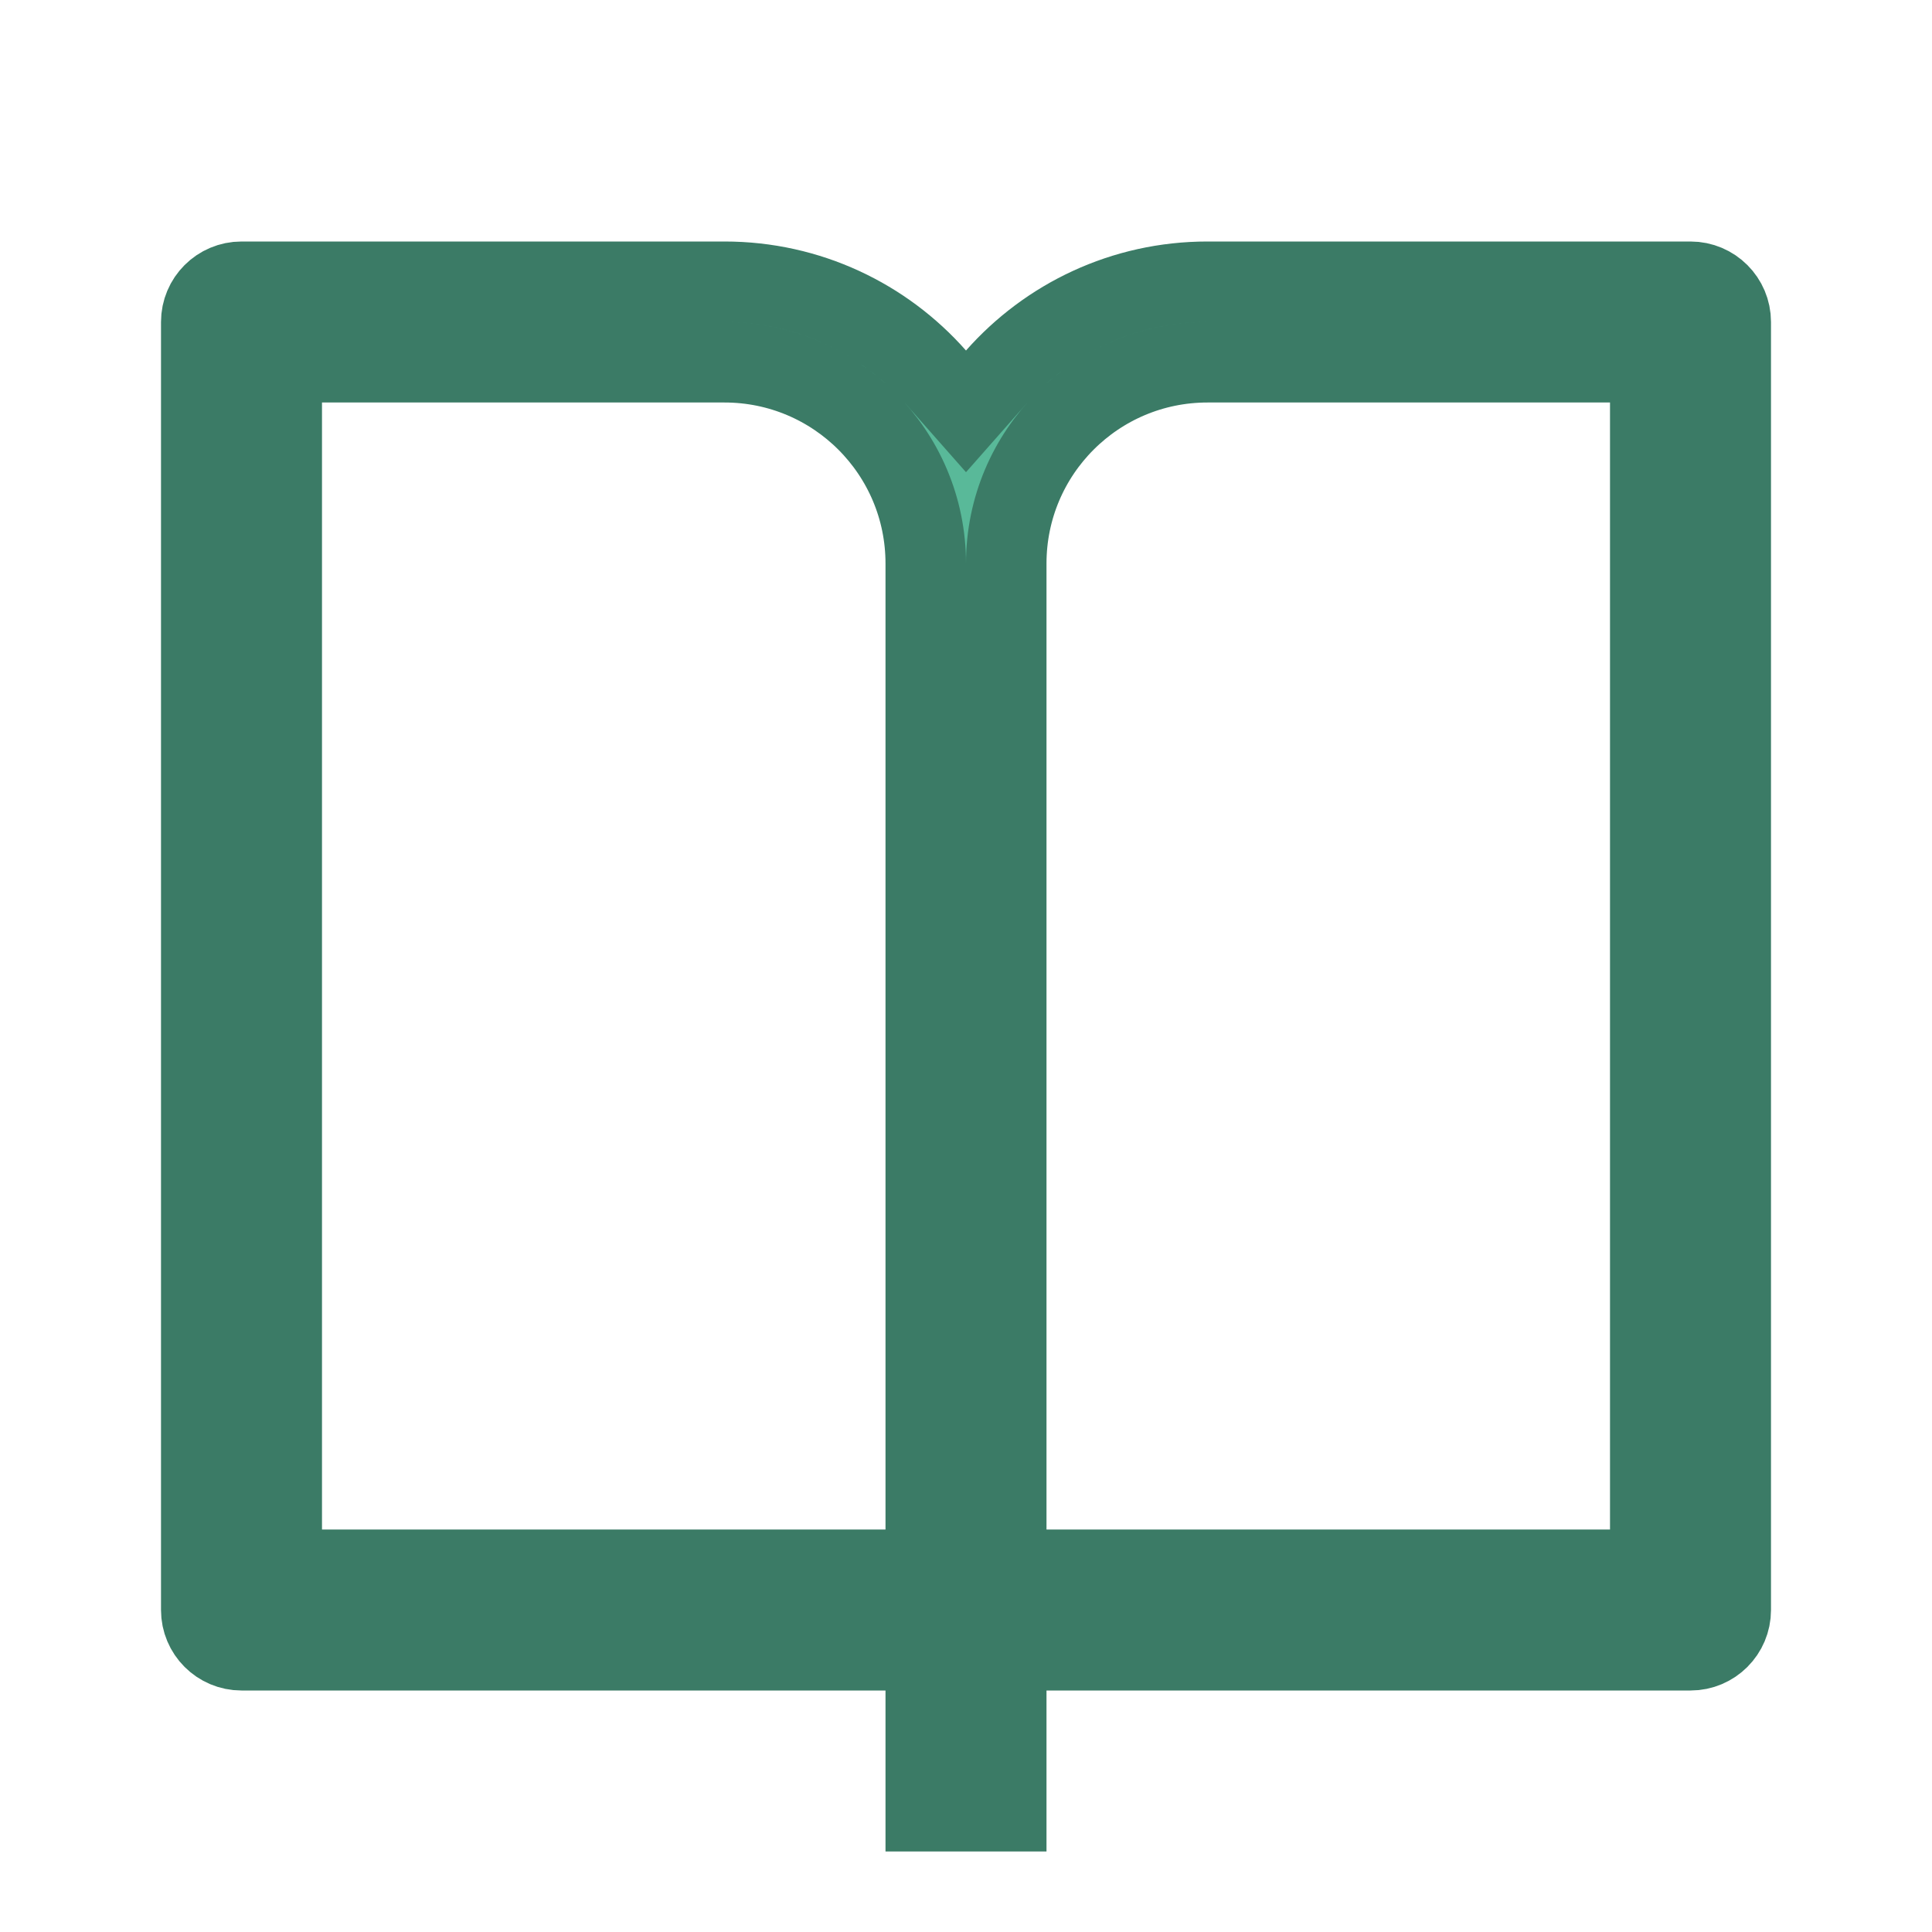 <?xml version="1.0" encoding="UTF-8"?>
<svg xmlns="http://www.w3.org/2000/svg" width="24" height="24" viewBox="0 0 24 24" fill="none">
  <path d="M13 20.5H12.5V21V22.5H11.5V21V20.5H11H3C2.724 20.5 2.5 20.276 2.5 20V4C2.5 3.724 2.724 3.5 3 3.5H9C10.045 3.5 10.983 3.958 11.625 4.685L12 5.11L12.375 4.685C13.017 3.958 13.955 3.5 15 3.5H21C21.276 3.5 21.5 3.724 21.5 4V20C21.5 20.276 21.276 20.5 21 20.5H13ZM20 19.5H20.5V19V5V4.5H20H15C13.619 4.5 12.5 5.619 12.5 7V19V19.5H13H20ZM11 19.5H11.5V19V7C11.5 5.619 10.381 4.5 9 4.5H4H3.5V5V19V19.5H4H11Z" fill="#59B999" stroke="#3B7B66"></path>
</svg>

